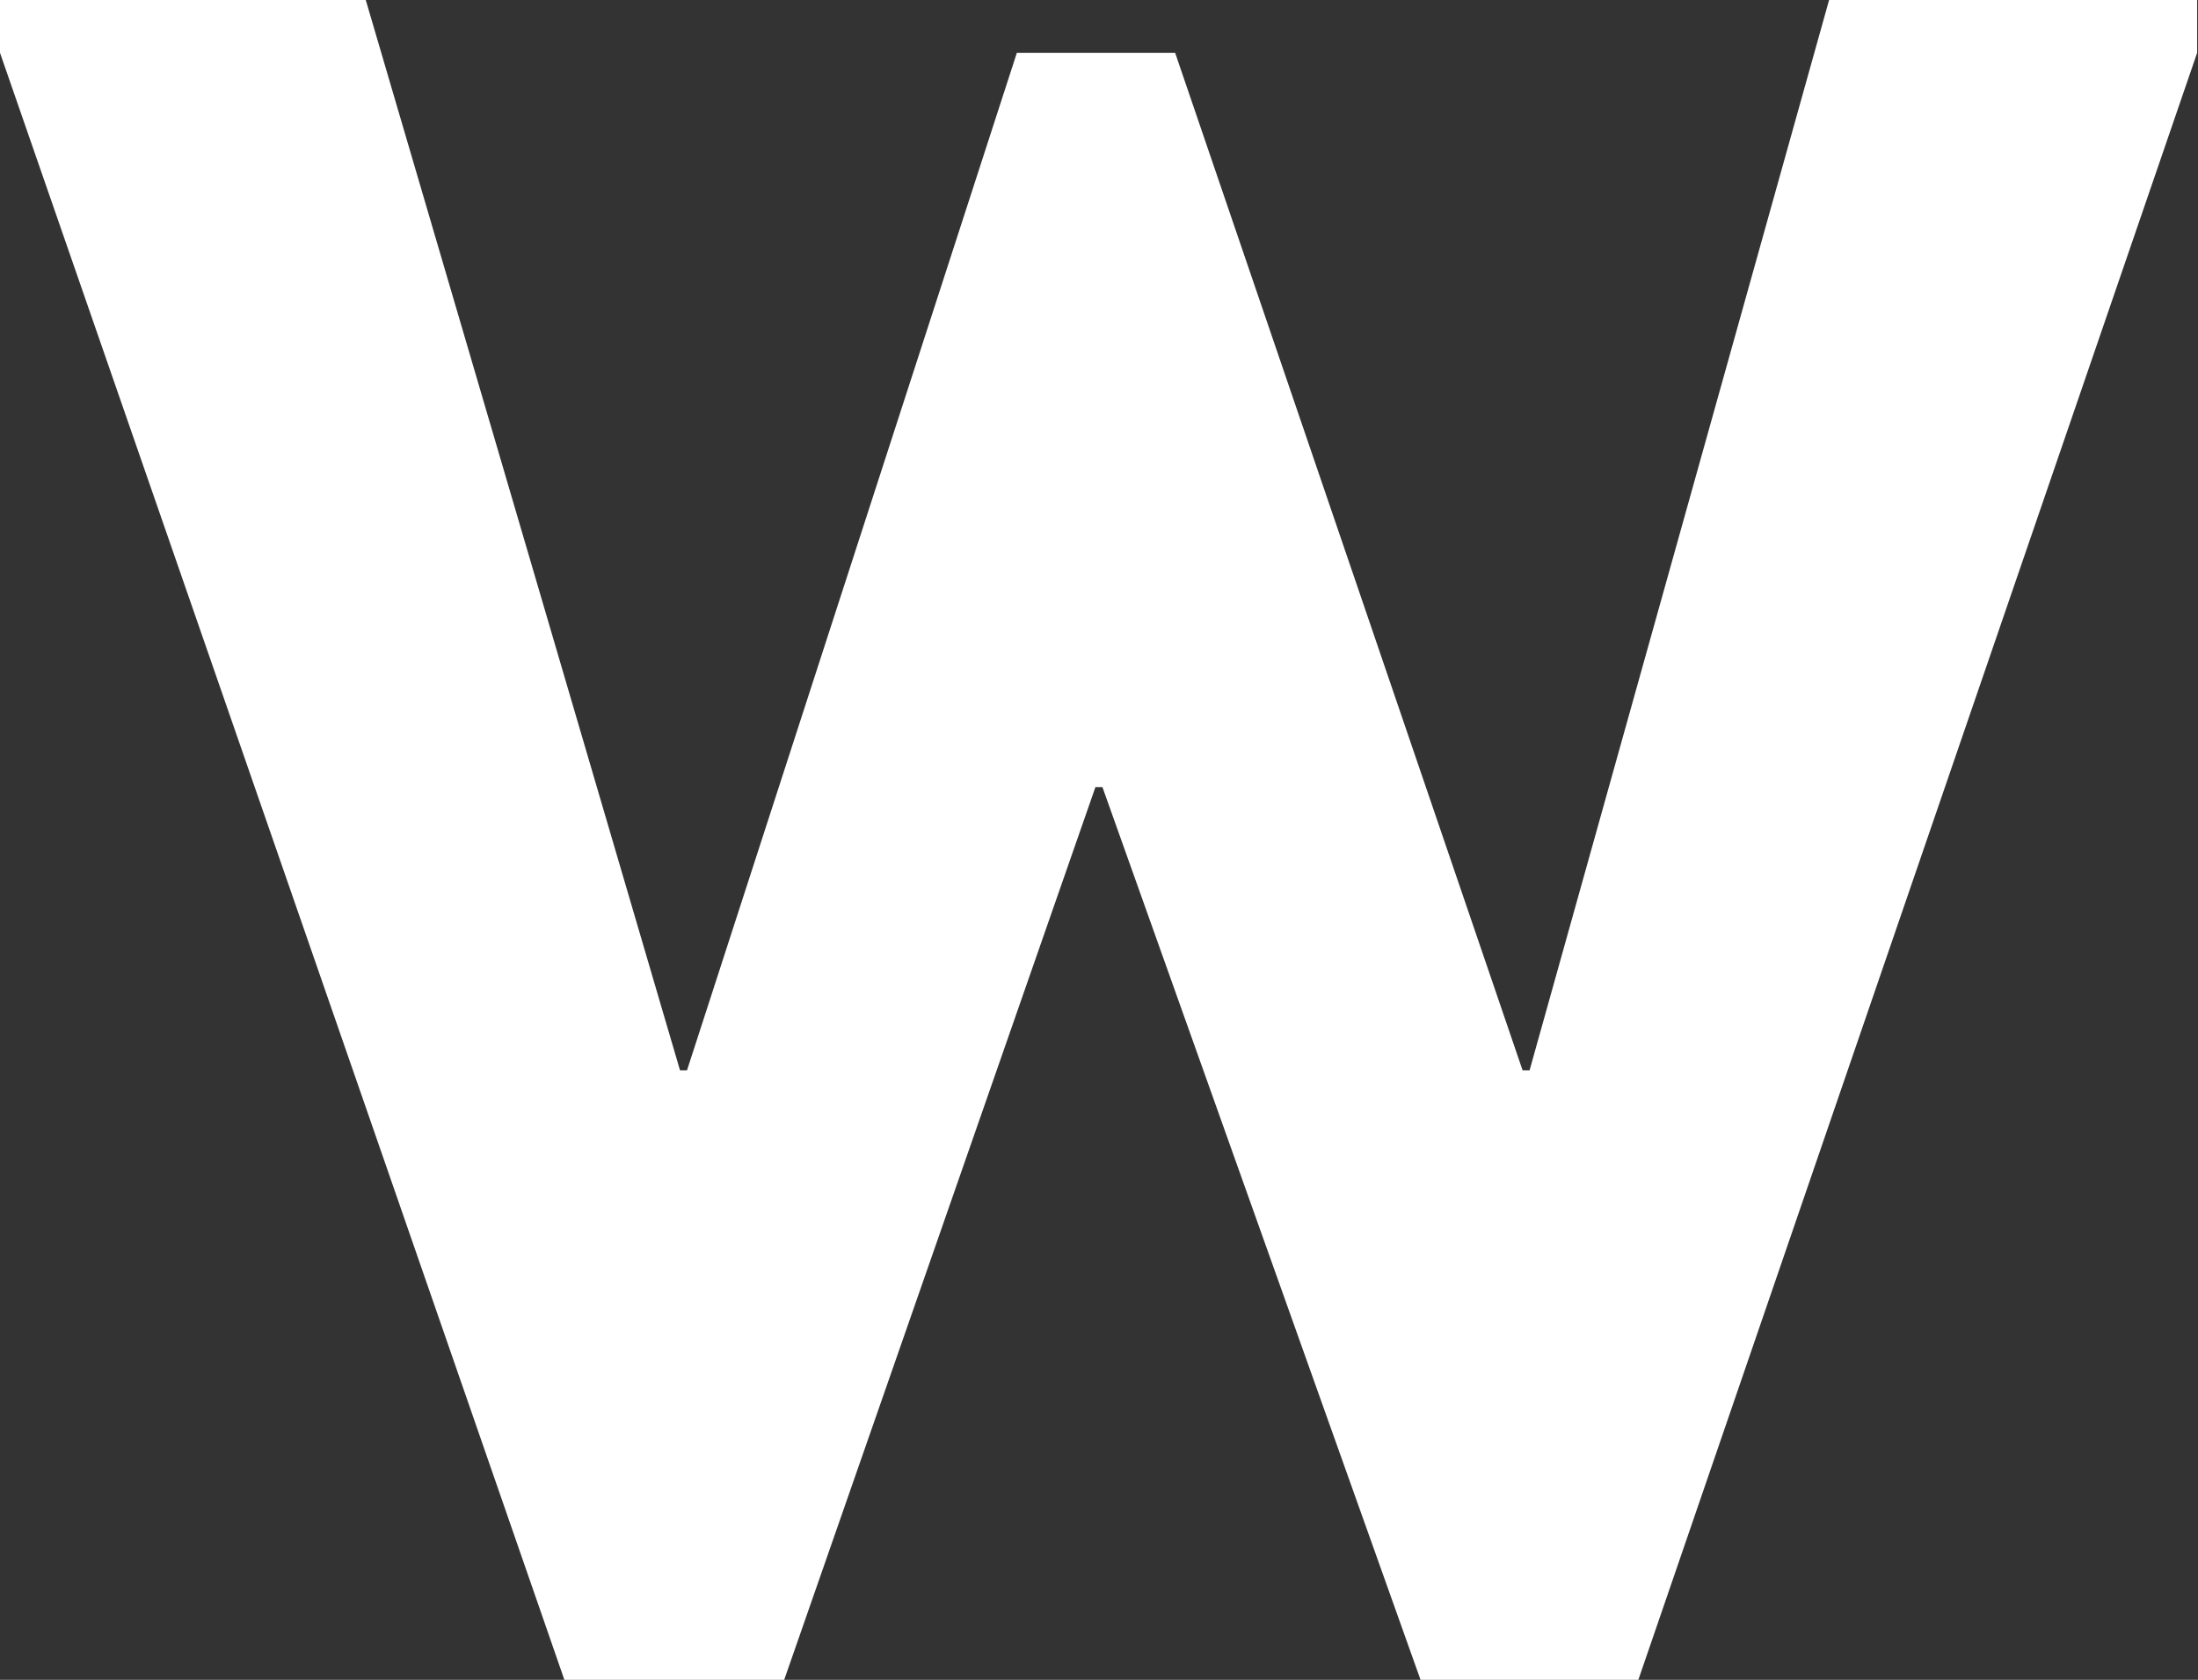 <svg version="1.2" xmlns="http://www.w3.org/2000/svg" viewBox="0 0 1536 1174" width="1536" height="1174">
	<rect x="0" y="0" width="1536" height="1174" fill="#333333" stroke="none"/>
	<title>winnn-svg</title>
	<style>
		.s0 { fill: #ffffff } 
	</style>
	<g id="Page-1">
		<g id="Footer_1800">
			<g id="Group-24">
				<path id="Fill-1" class="s0" d="m1535.4 0v36.9l-390.5 1137.1h-152.2l-222.3-623.9h-4.9l-217.5 623.9h-153.6l-394.4-1137.1v-36.9h255.6l219.6 748h4.9l230.5-711.1h110.6l242.8 711.1h4.9l209.3-748z"/>
			</g>
		</g>
	</g>
</svg>